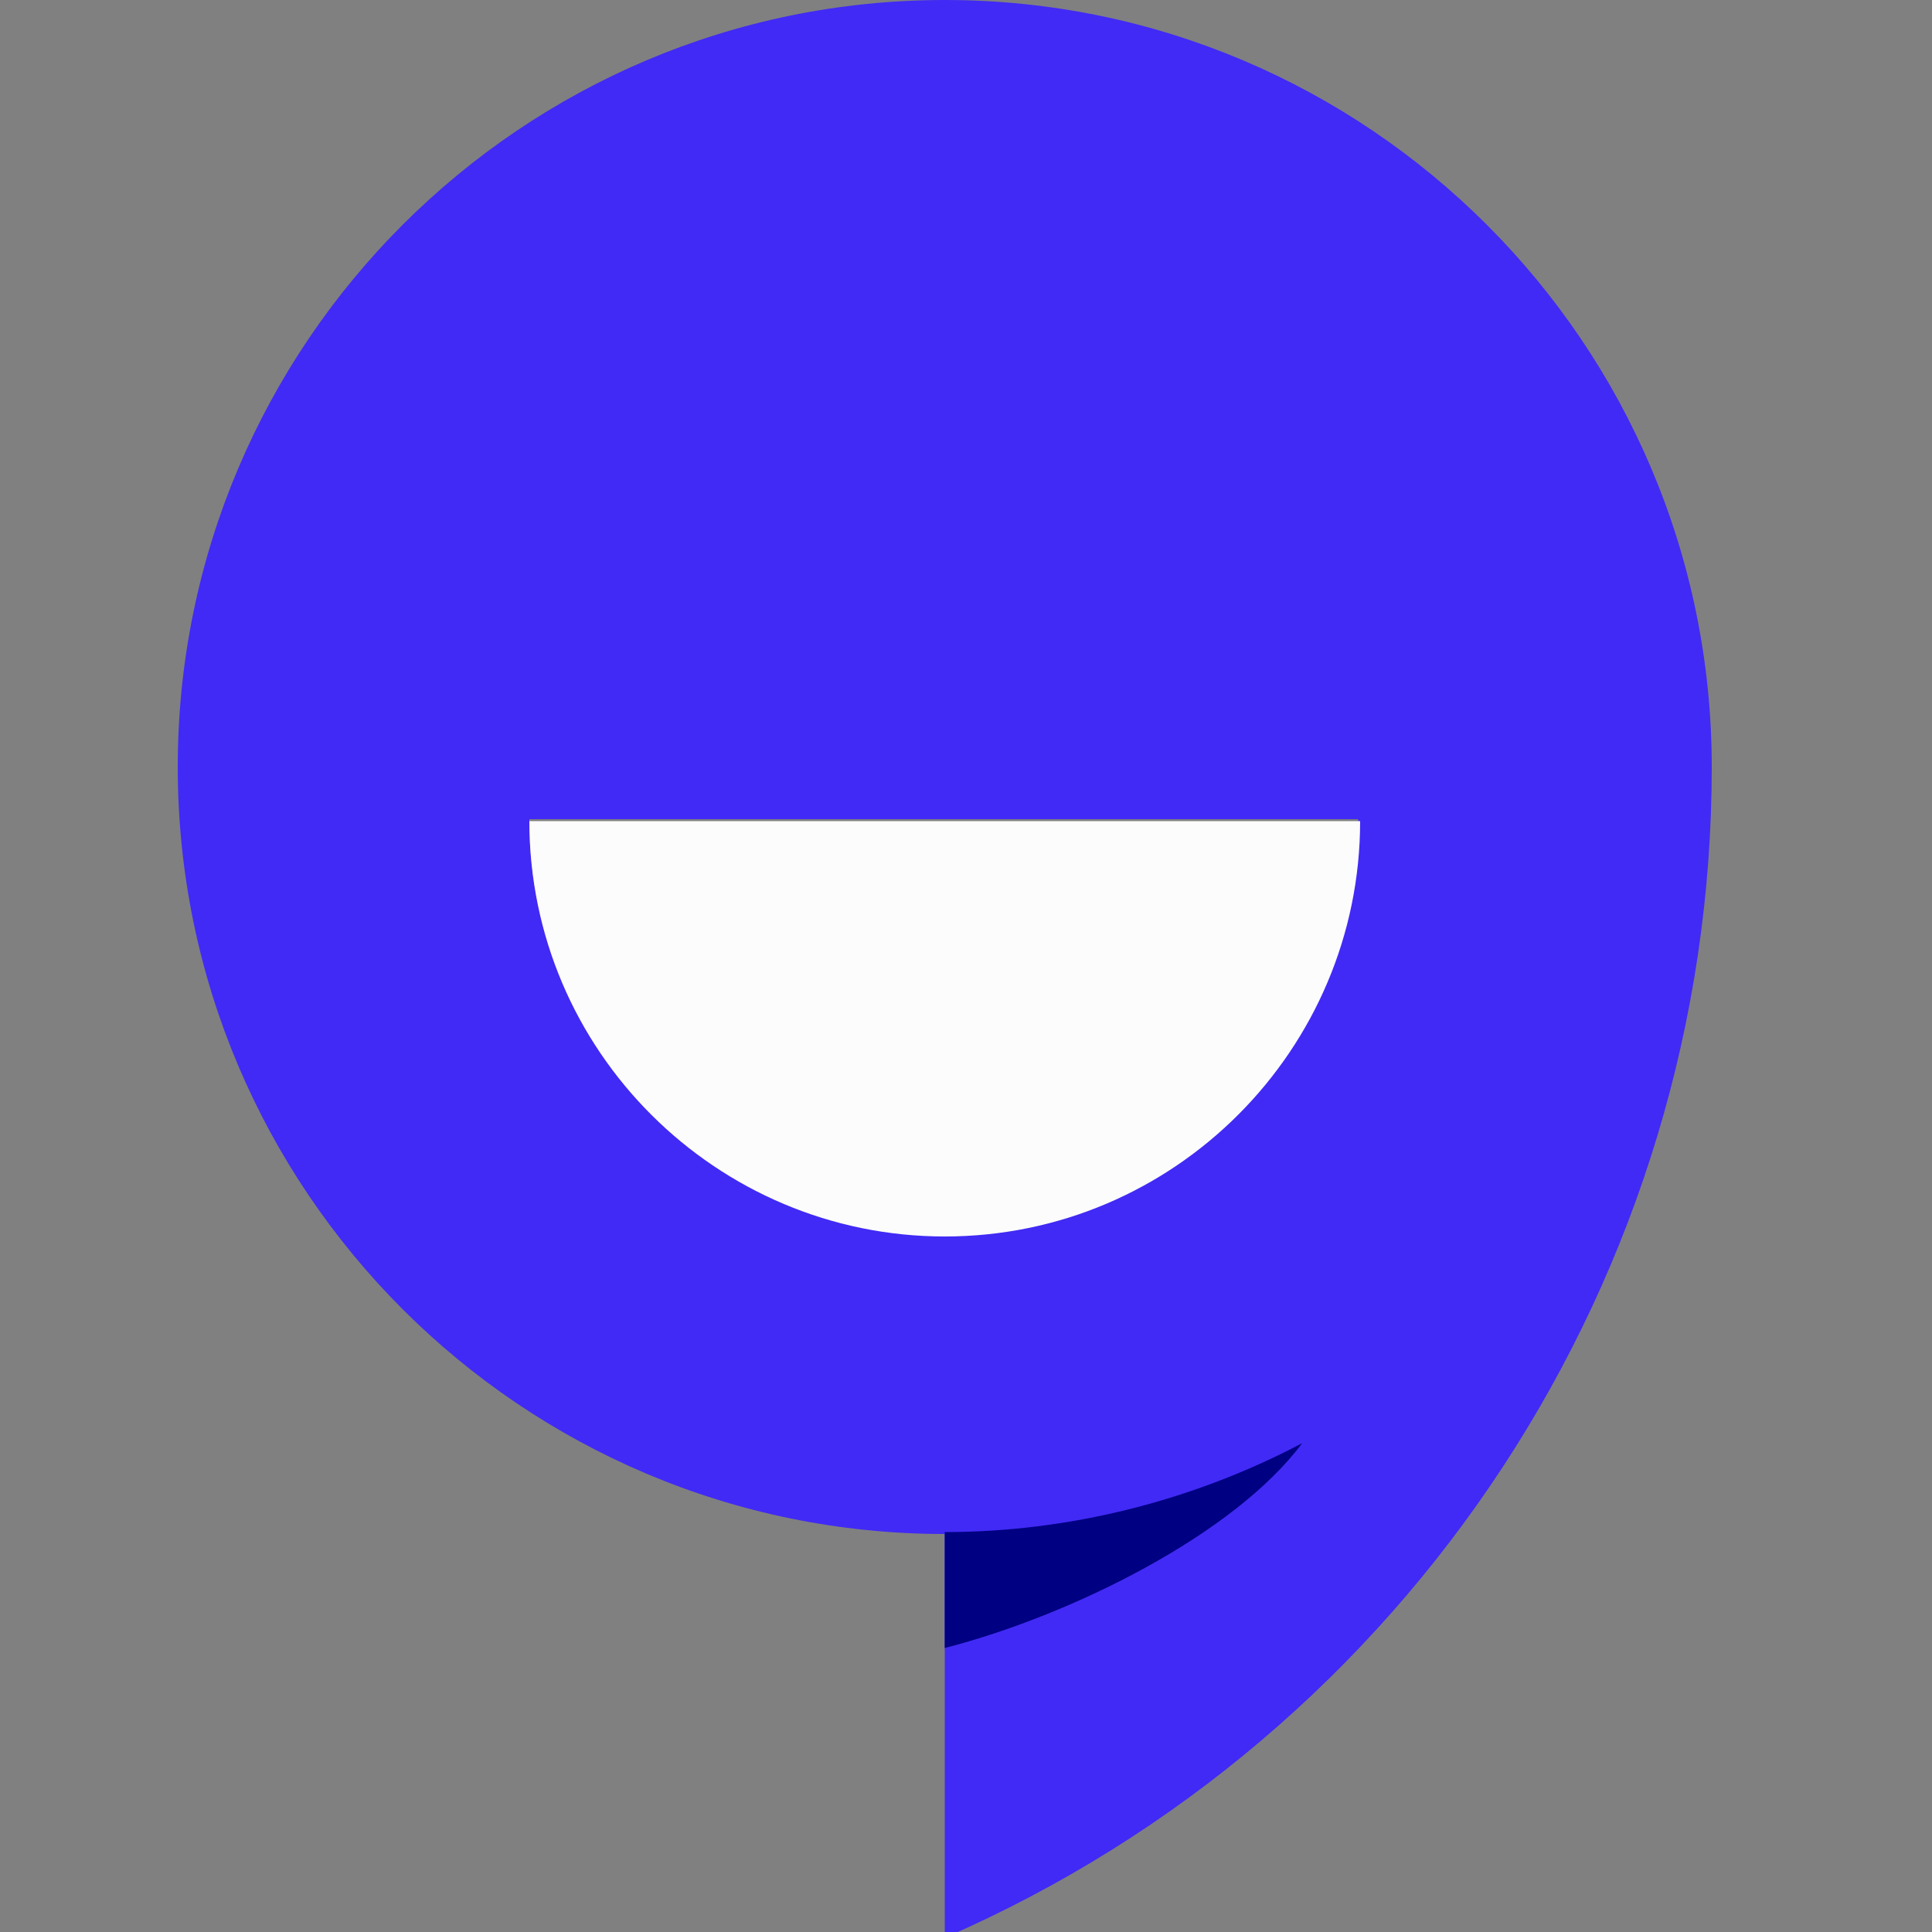<?xml version="1.0" encoding="utf-8"?>
<!-- Generator: Adobe Illustrator 25.0.1, SVG Export Plug-In . SVG Version: 6.00 Build 0)  -->
<svg version="1.1" id="Layer_1" xmlns="http://www.w3.org/2000/svg" xmlns:xlink="http://www.w3.org/1999/xlink" x="0px" y="0px"
	 viewBox="0 0 100 100" style="enable-background:new 0 0 100 100;" xml:space="preserve">
<rect x="0" y="0" width="100" height="100" fill="#808080" stroke="none"/>
<style type="text/css">
	.st0{fill:#412AF5;}
	.st1{fill:#FCFCFC;}
	.st2{fill:#000082;}
</style>
<g>
	<path class="st0" d="M48.9,0C27,0,9.2,17.8,9.2,39.7c0,21.9,17.8,39.7,39.7,39.7v20.9C73,89.8,88.6,66,88.6,39.7
		C88.6,17.8,70.8,0,48.9,0z M48.9,63.9L48.9,63.9c-11.9,0-21.5-9.6-21.5-21.5h42.9C70.4,54.3,60.8,63.9,48.9,63.9z"/>
	<path class="st1" d="M70.4,42.5c0,11.8-9.6,21.5-21.5,21.5h0c-11.8,0-21.5-9.6-21.5-21.5H70.4z"/>
	<path class="st2" d="M48.9,85.3v-6l0,0c6.4,0,12.8-1.6,18.5-4.6C63.9,79.4,55.5,83.6,48.9,85.3z"/>
</g>
</svg>
